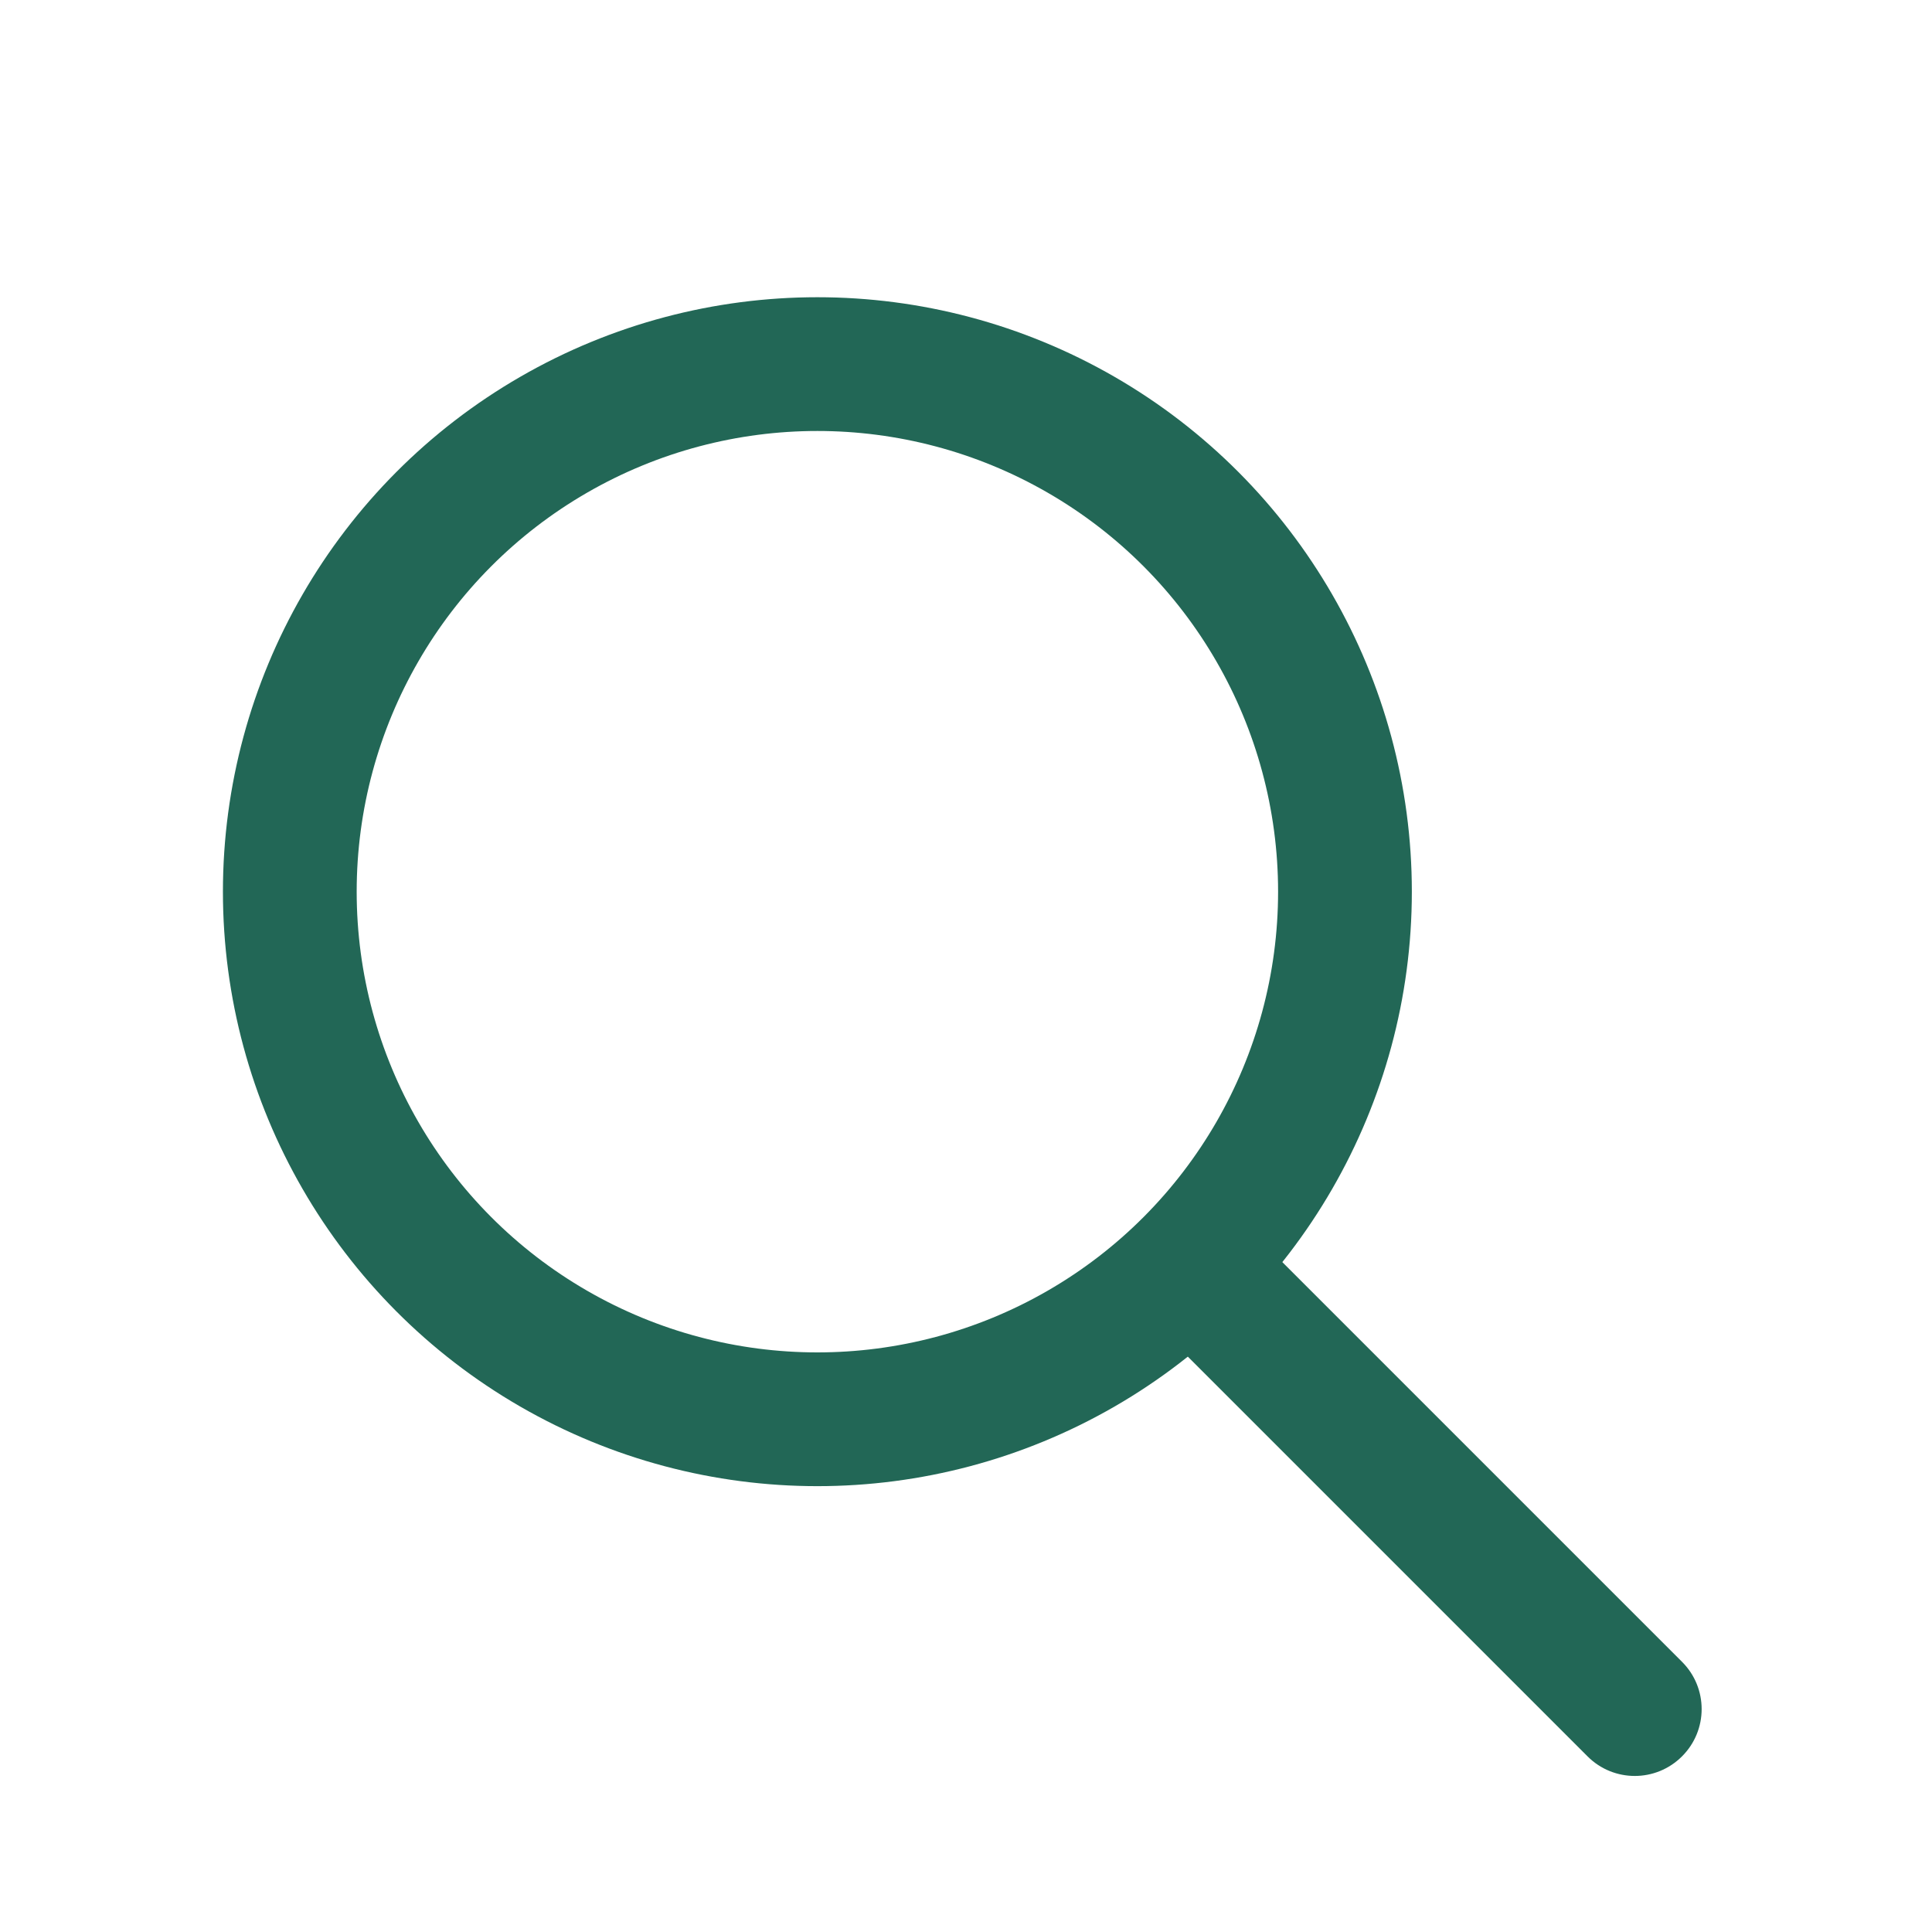 <svg width="26" height="26" viewBox="0 0 26 26" fill="none" xmlns="http://www.w3.org/2000/svg">
<circle cx="11" cy="12" r="7.1" stroke="#226756" stroke-width="1.8"/>
<path d="M21.364 23.636C21.715 23.988 22.285 23.988 22.636 23.636C22.988 23.285 22.988 22.715 22.636 22.364L21.364 23.636ZM15.364 17.636L21.364 23.636L22.636 22.364L16.636 16.364L15.364 17.636Z" fill="#226756"/>
</svg>

